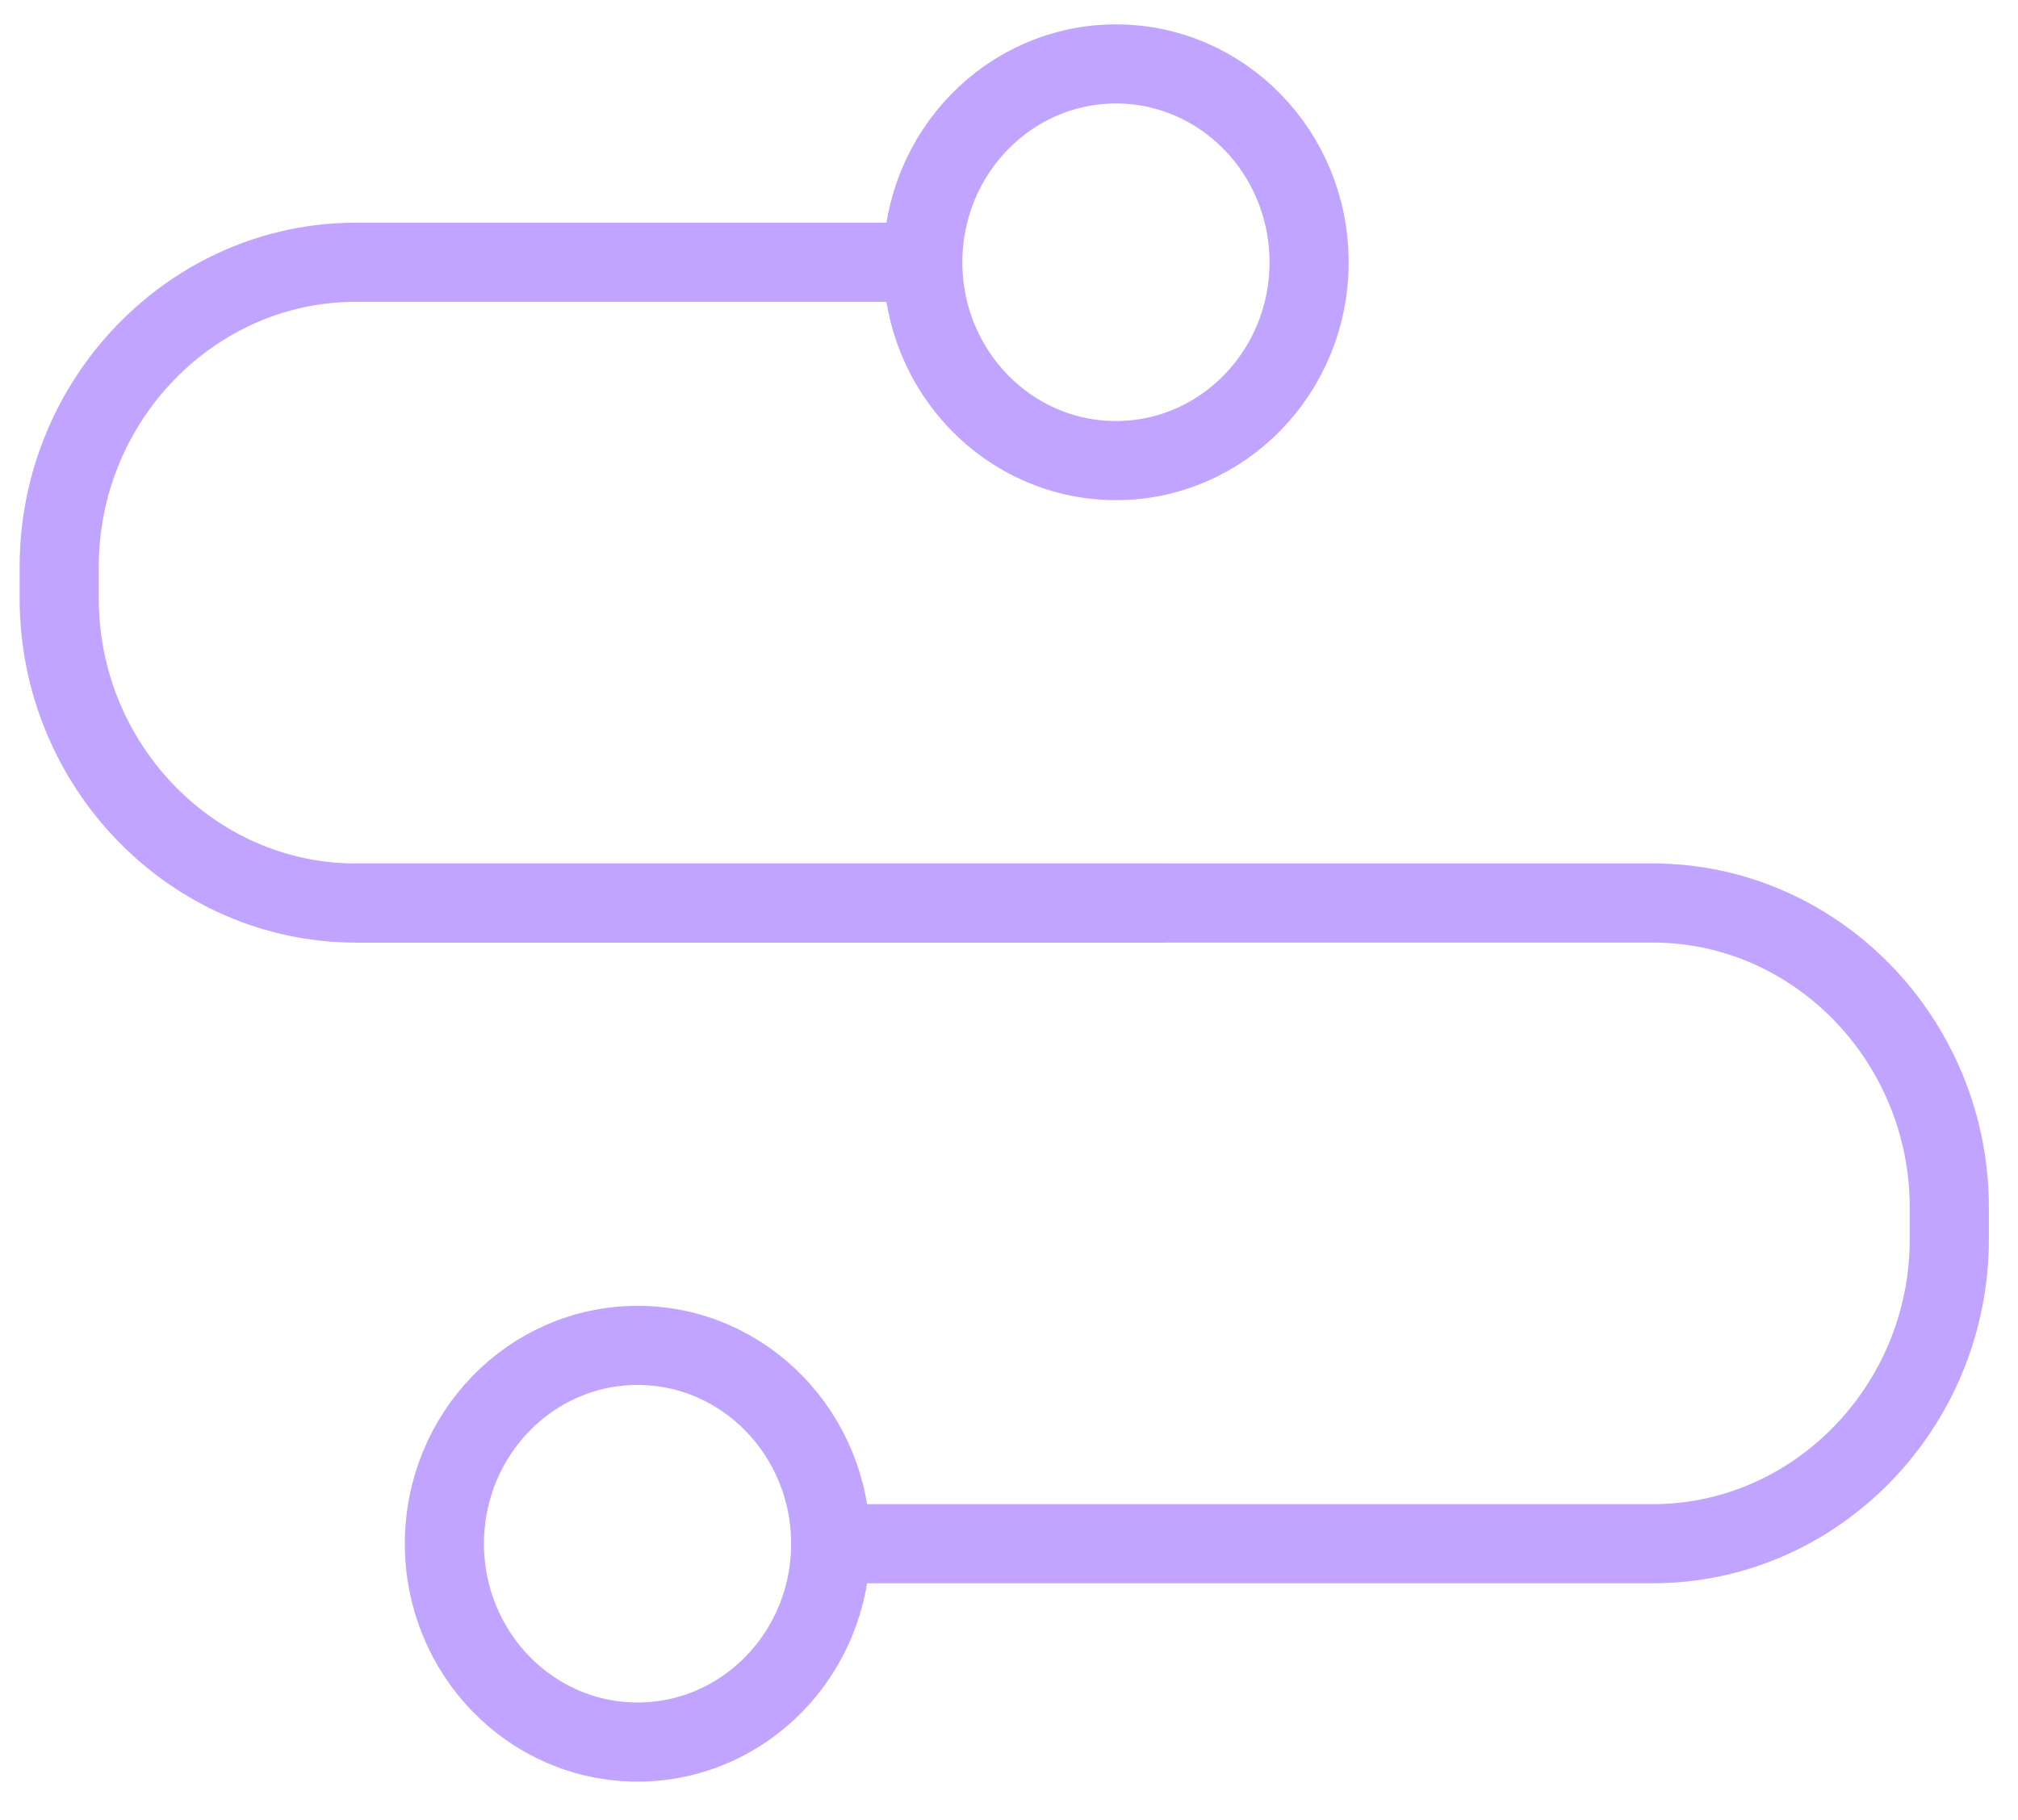 <svg xmlns="http://www.w3.org/2000/svg" width="51" height="46"><g fill="none" fill-rule="evenodd" stroke="#C1A4FF" stroke-width="2"><path d="M23.5 6.629H8.992c-4.123 0-7.496 3.464-7.496 7.699v.797c0 4.235 3.373 7.7 7.496 7.7h20.464"/><path d="M20.909 39.019h20.858c4.123 0 7.497-3.464 7.497-7.698v-.798c0-4.234-3.374-7.699-7.497-7.699H8.993M33.084 6.629c0 2.769-2.185 5.013-4.881 5.013s-4.882-2.244-4.882-5.013c.001-2.769 2.186-5.013 4.882-5.013 2.696 0 4.881 2.244 4.881 5.013z"/><path d="M20.994 39.019c0 2.77-2.186 5.013-4.882 5.013-2.695 0-4.881-2.244-4.881-5.013 0-2.768 2.186-5.013 4.881-5.013 2.696 0 4.882 2.245 4.882 5.013z"/></g></svg>